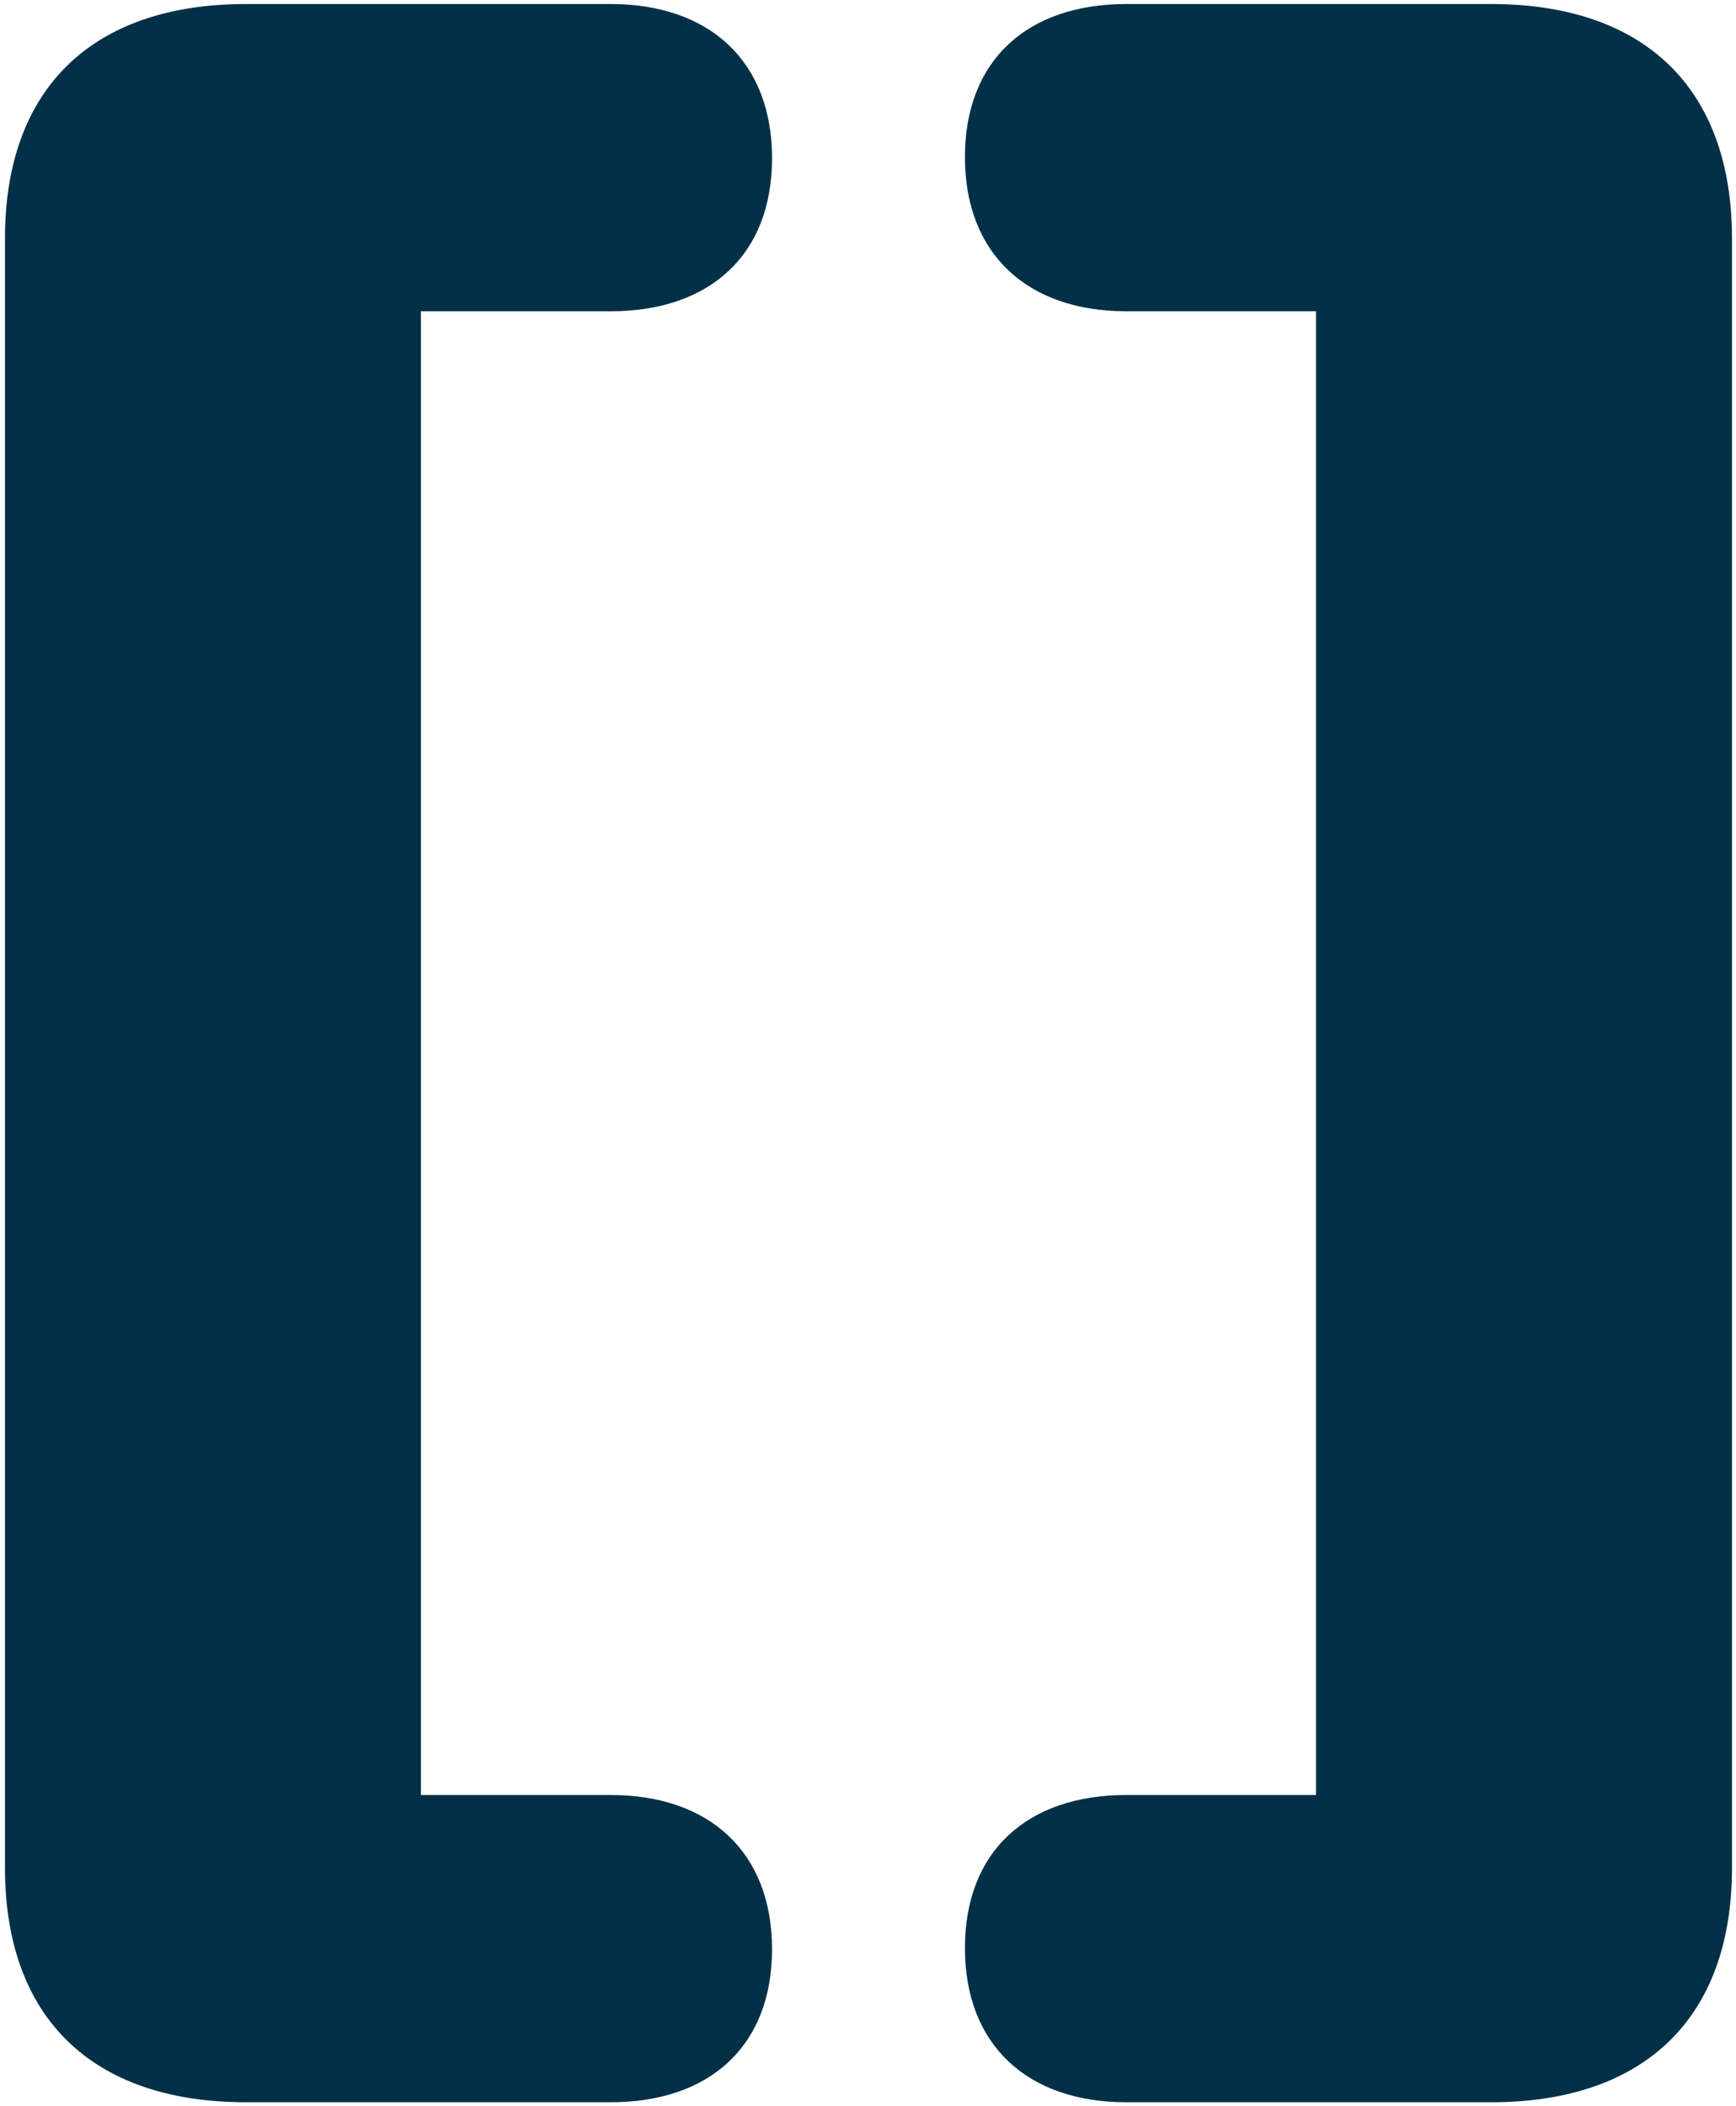 <svg width="216" height="262" viewBox="0 0 216 262" fill="none" xmlns="http://www.w3.org/2000/svg">
<path d="M185.513 261.5C204.692 261.5 215.5 250.941 215.5 232.351V29.649C215.5 11.059 204.692 0.5 185.513 0.5H140.152C127.823 0.5 120.06 7.49 120.06 19.536C120.06 31.582 127.823 38.721 140.152 38.721H163.746V223.279H140.152C127.823 223.279 120.06 230.269 120.06 242.315C120.06 254.362 127.823 261.5 140.152 261.5H185.513Z" fill="#023047"/>
<path d="M30.606 0.5C11.427 0.5 0.619 11.059 0.619 29.649L0.619 232.351C0.619 250.941 11.427 261.5 30.606 261.5H75.967C88.296 261.5 96.06 254.51 96.06 242.464C96.06 230.418 88.296 223.279 75.967 223.279H52.373L52.373 38.721H75.967C88.296 38.721 96.06 31.731 96.06 19.685C96.06 7.638 88.296 0.5 75.967 0.5H30.606Z" fill="#023047"/>
</svg>
